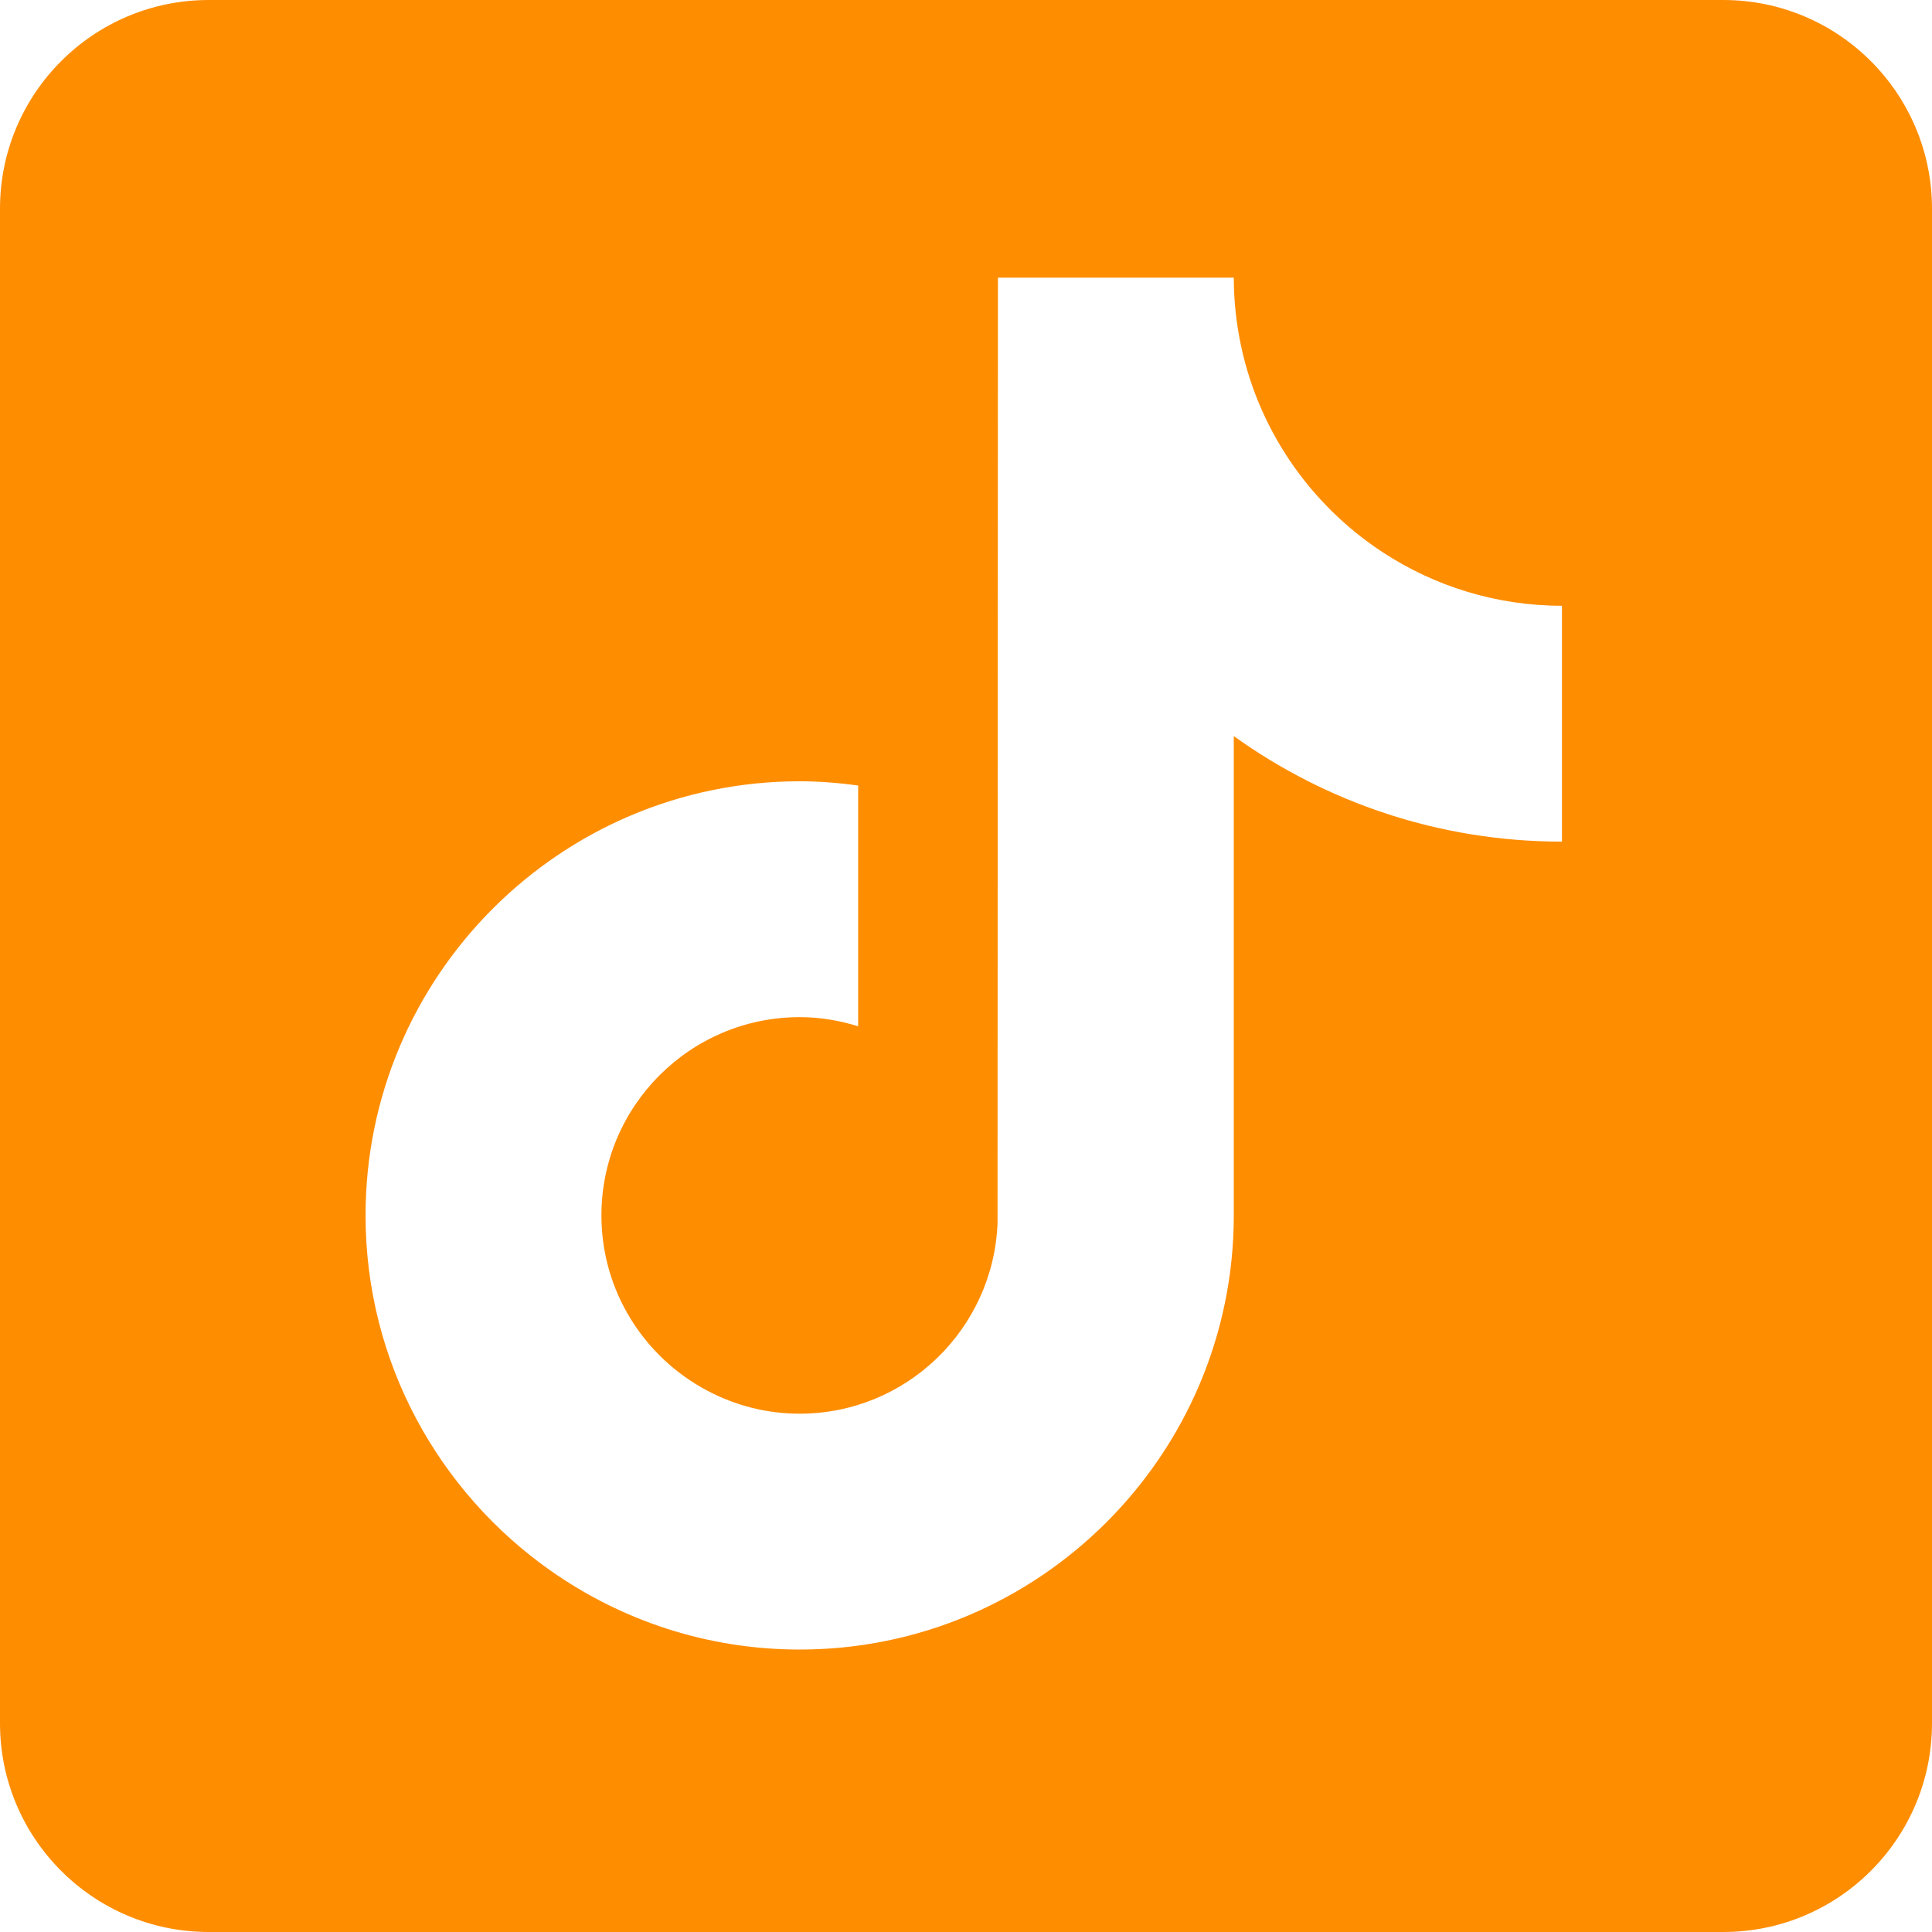 <svg width="512" height="512" viewBox="0 0 512 512" fill="none" xmlns="http://www.w3.org/2000/svg">
<g clip-path="url(#clip0_629_260)">
<path d="M456.675 0H55.325C24.771 0 0 24.771 0 55.325V456.675C0 487.229 24.771 512 55.325 512H456.675C487.229 512 512 487.229 512 456.675V55.325C512 24.771 487.229 0 456.675 0ZM413.935 223.039C381.523 223.039 351.488 212.671 326.967 195.071V322.093C326.967 385.538 275.357 437.148 211.922 437.148C187.41 437.148 164.677 429.417 145.989 416.292C116.324 395.467 96.876 361.017 96.876 322.093C96.876 258.657 148.486 207.047 211.922 207.047C217.185 207.047 222.349 207.477 227.423 208.166V271.981C222.519 270.443 217.325 269.554 211.922 269.554C182.946 269.554 159.383 293.126 159.383 322.093C159.383 342.269 170.82 359.798 187.55 368.598C194.842 372.444 203.122 374.641 211.922 374.641C240.228 374.641 263.311 352.127 264.36 324.07L264.46 73.574H326.967C326.967 78.987 327.496 84.281 328.445 89.425C332.86 113.247 346.993 133.673 366.57 146.448C380.214 155.338 396.475 160.532 413.935 160.532V223.039Z" fill="#FF8D00"/>
</g>
<defs>
<clipPath id="clip0_629_260">
<rect width="512" height="512" fill="white"/>
</clipPath>
</defs>
</svg>
